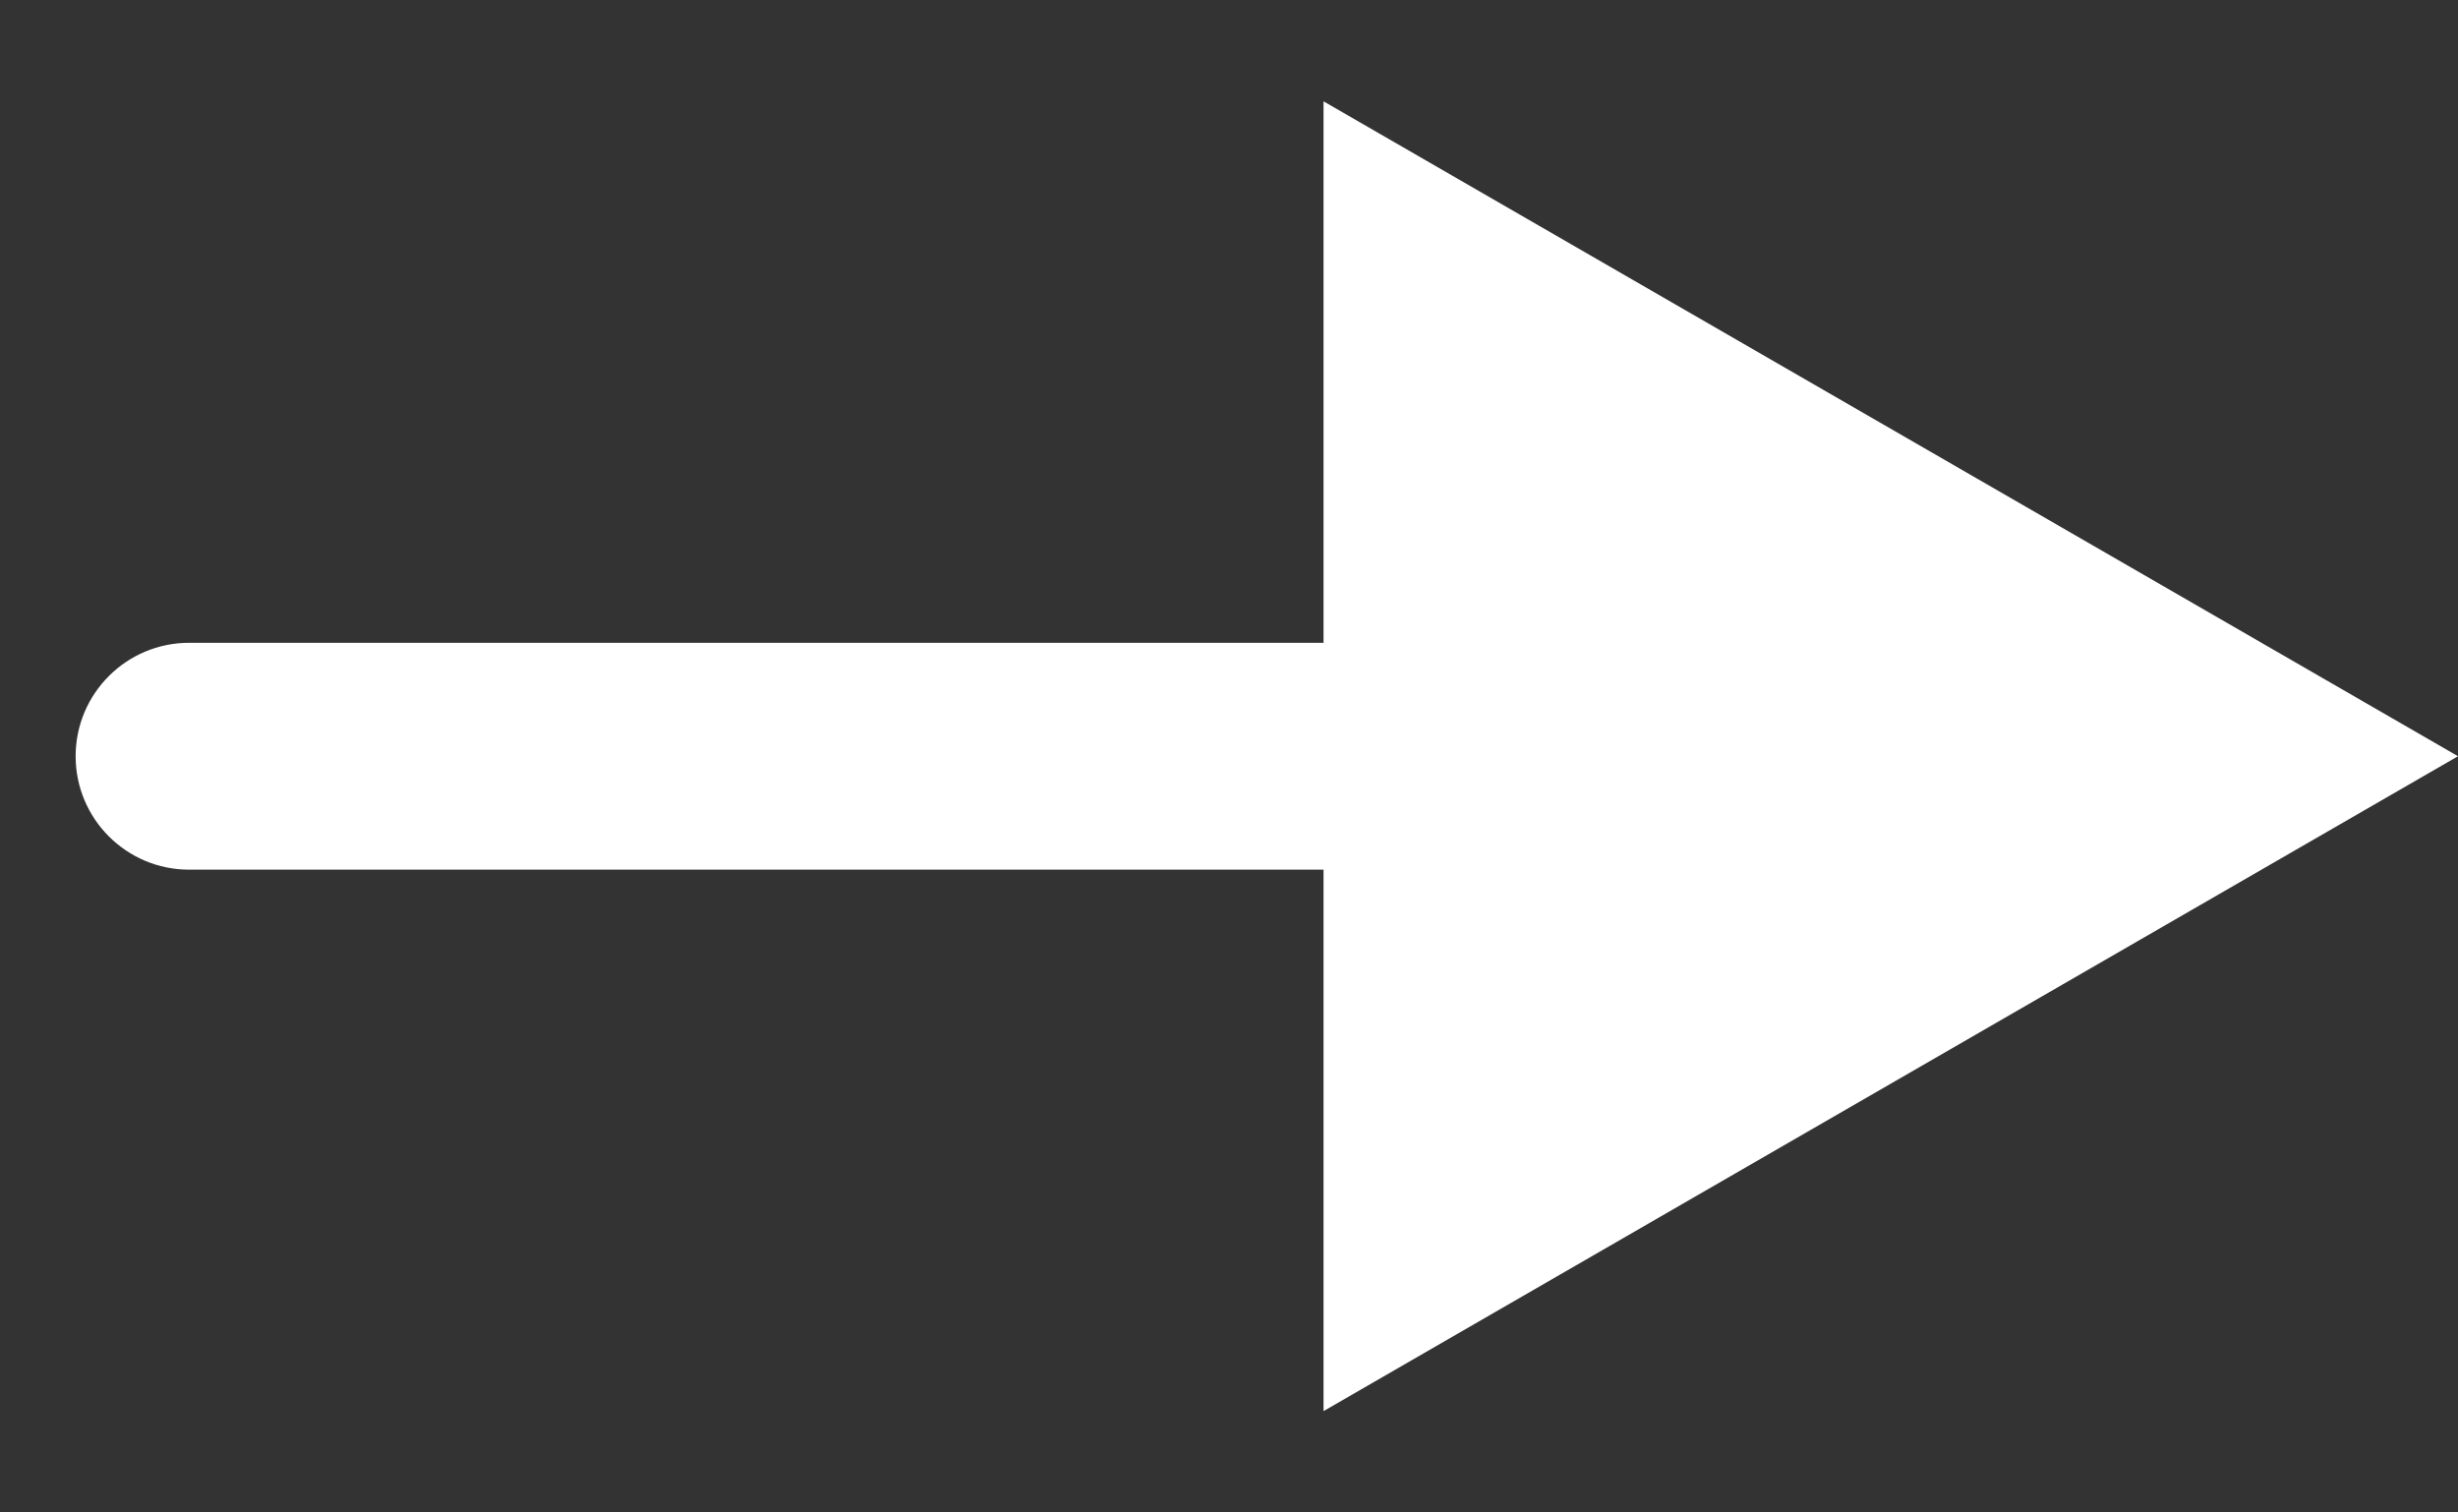 <svg width="13" height="8" viewBox="0 0 13 8" fill="none" xmlns="http://www.w3.org/2000/svg">
<rect x="0" y="0" width="13" height="8" fill="#333333" stroke="none"/>
<path d="M1 3.4C0.669 3.4 0.4 3.669 0.4 4C0.4 4.331 0.669 4.6 1 4.6V3.4ZM13 4L7 0.536V7.464L13 4ZM1 4.6H7.6V3.4H1V4.6Z" fill="white"/>
</svg>
